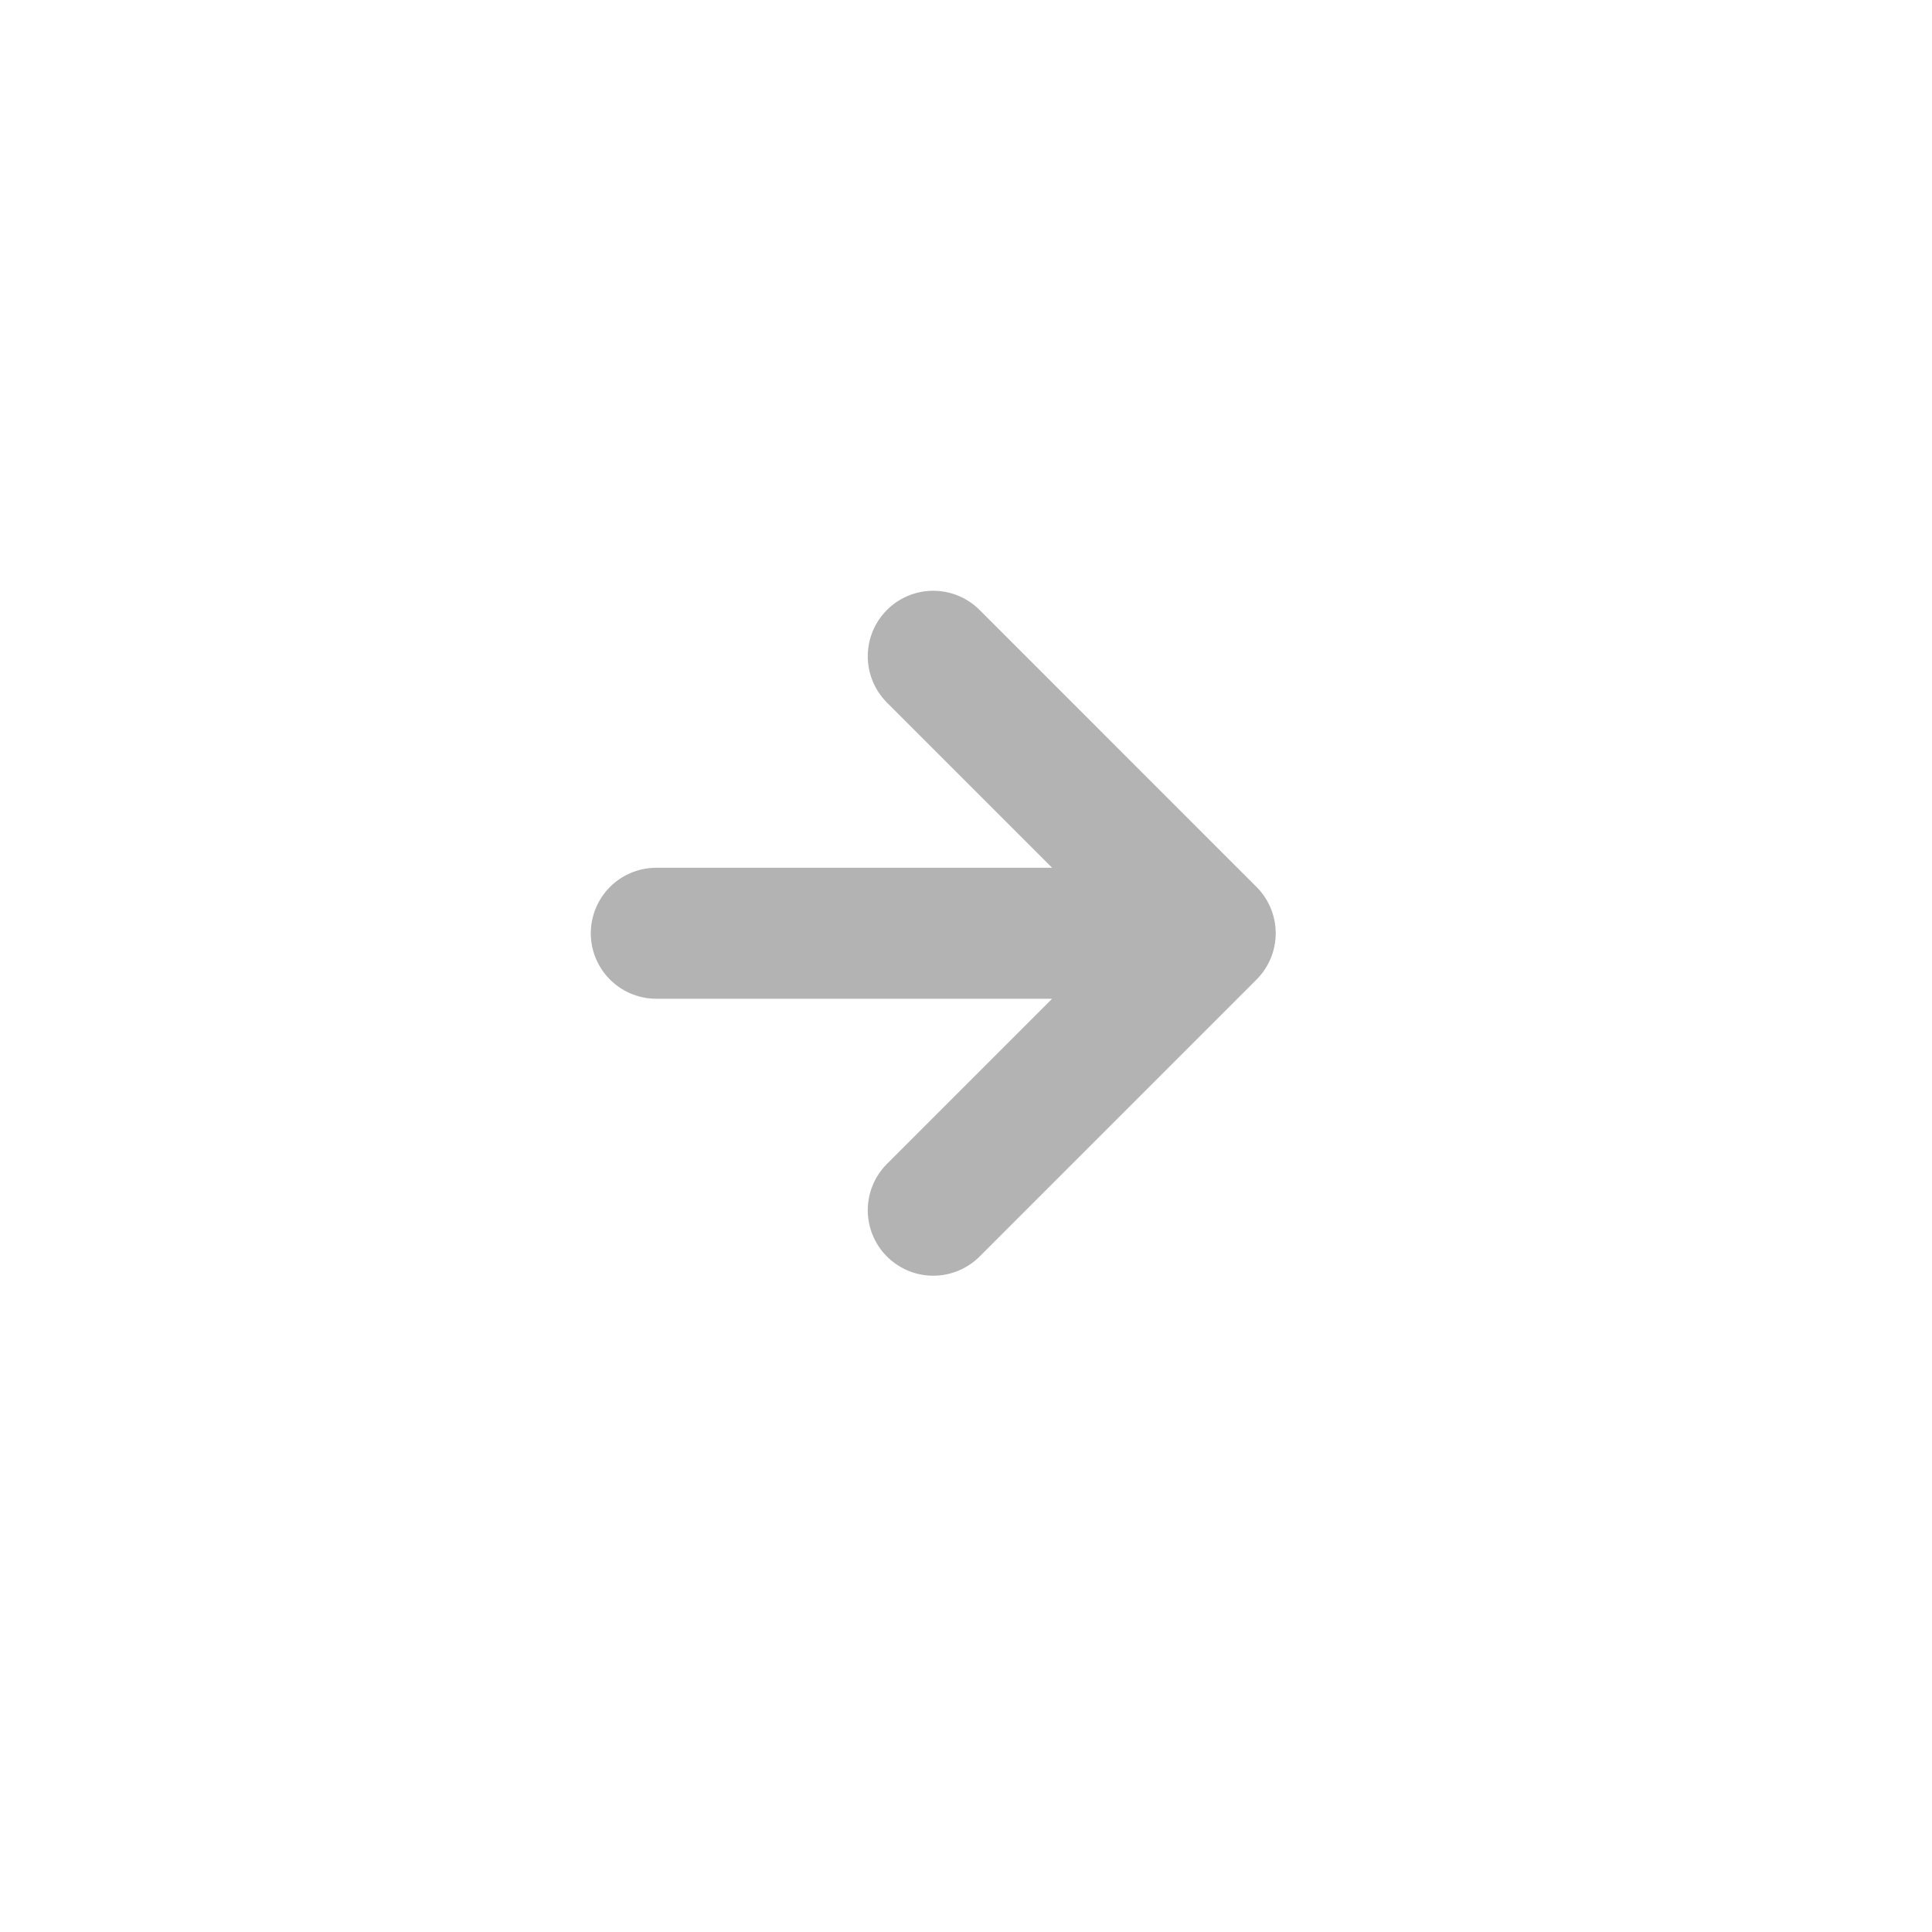 <svg width="59" height="59" viewBox="0 0 59 59" fill="none" xmlns="http://www.w3.org/2000/svg">
<g filter="url(#filter0_d_1_130)">
<circle cx="26.5" cy="26.5" r="26.5" transform="matrix(-1 0 0 1 55 1)" fill="white"/>
</g>
<path d="M20.042 28.5H36.958M36.958 28.5L28.5 36.958M36.958 28.5L28.5 20.041" stroke="#B3B3B3" stroke-width="4" stroke-linecap="round" stroke-linejoin="round"/>
<defs>
<filter id="filter0_d_1_130" x="0.1" y="0.1" width="58.8" height="58.8" filterUnits="userSpaceOnUse" color-interpolation-filters="sRGB">
<feFlood flood-opacity="0" result="BackgroundImageFix"/>
<feColorMatrix in="SourceAlpha" type="matrix" values="0 0 0 0 0 0 0 0 0 0 0 0 0 0 0 0 0 0 127 0" result="hardAlpha"/>
<feOffset dx="1" dy="2"/>
<feGaussianBlur stdDeviation="1.45"/>
<feComposite in2="hardAlpha" operator="out"/>
<feColorMatrix type="matrix" values="0 0 0 0 0 0 0 0 0 0 0 0 0 0 0 0 0 0 0.25 0"/>
<feBlend mode="normal" in2="BackgroundImageFix" result="effect1_dropShadow_1_130"/>
<feBlend mode="normal" in="SourceGraphic" in2="effect1_dropShadow_1_130" result="shape"/>
</filter>
</defs>
</svg>
